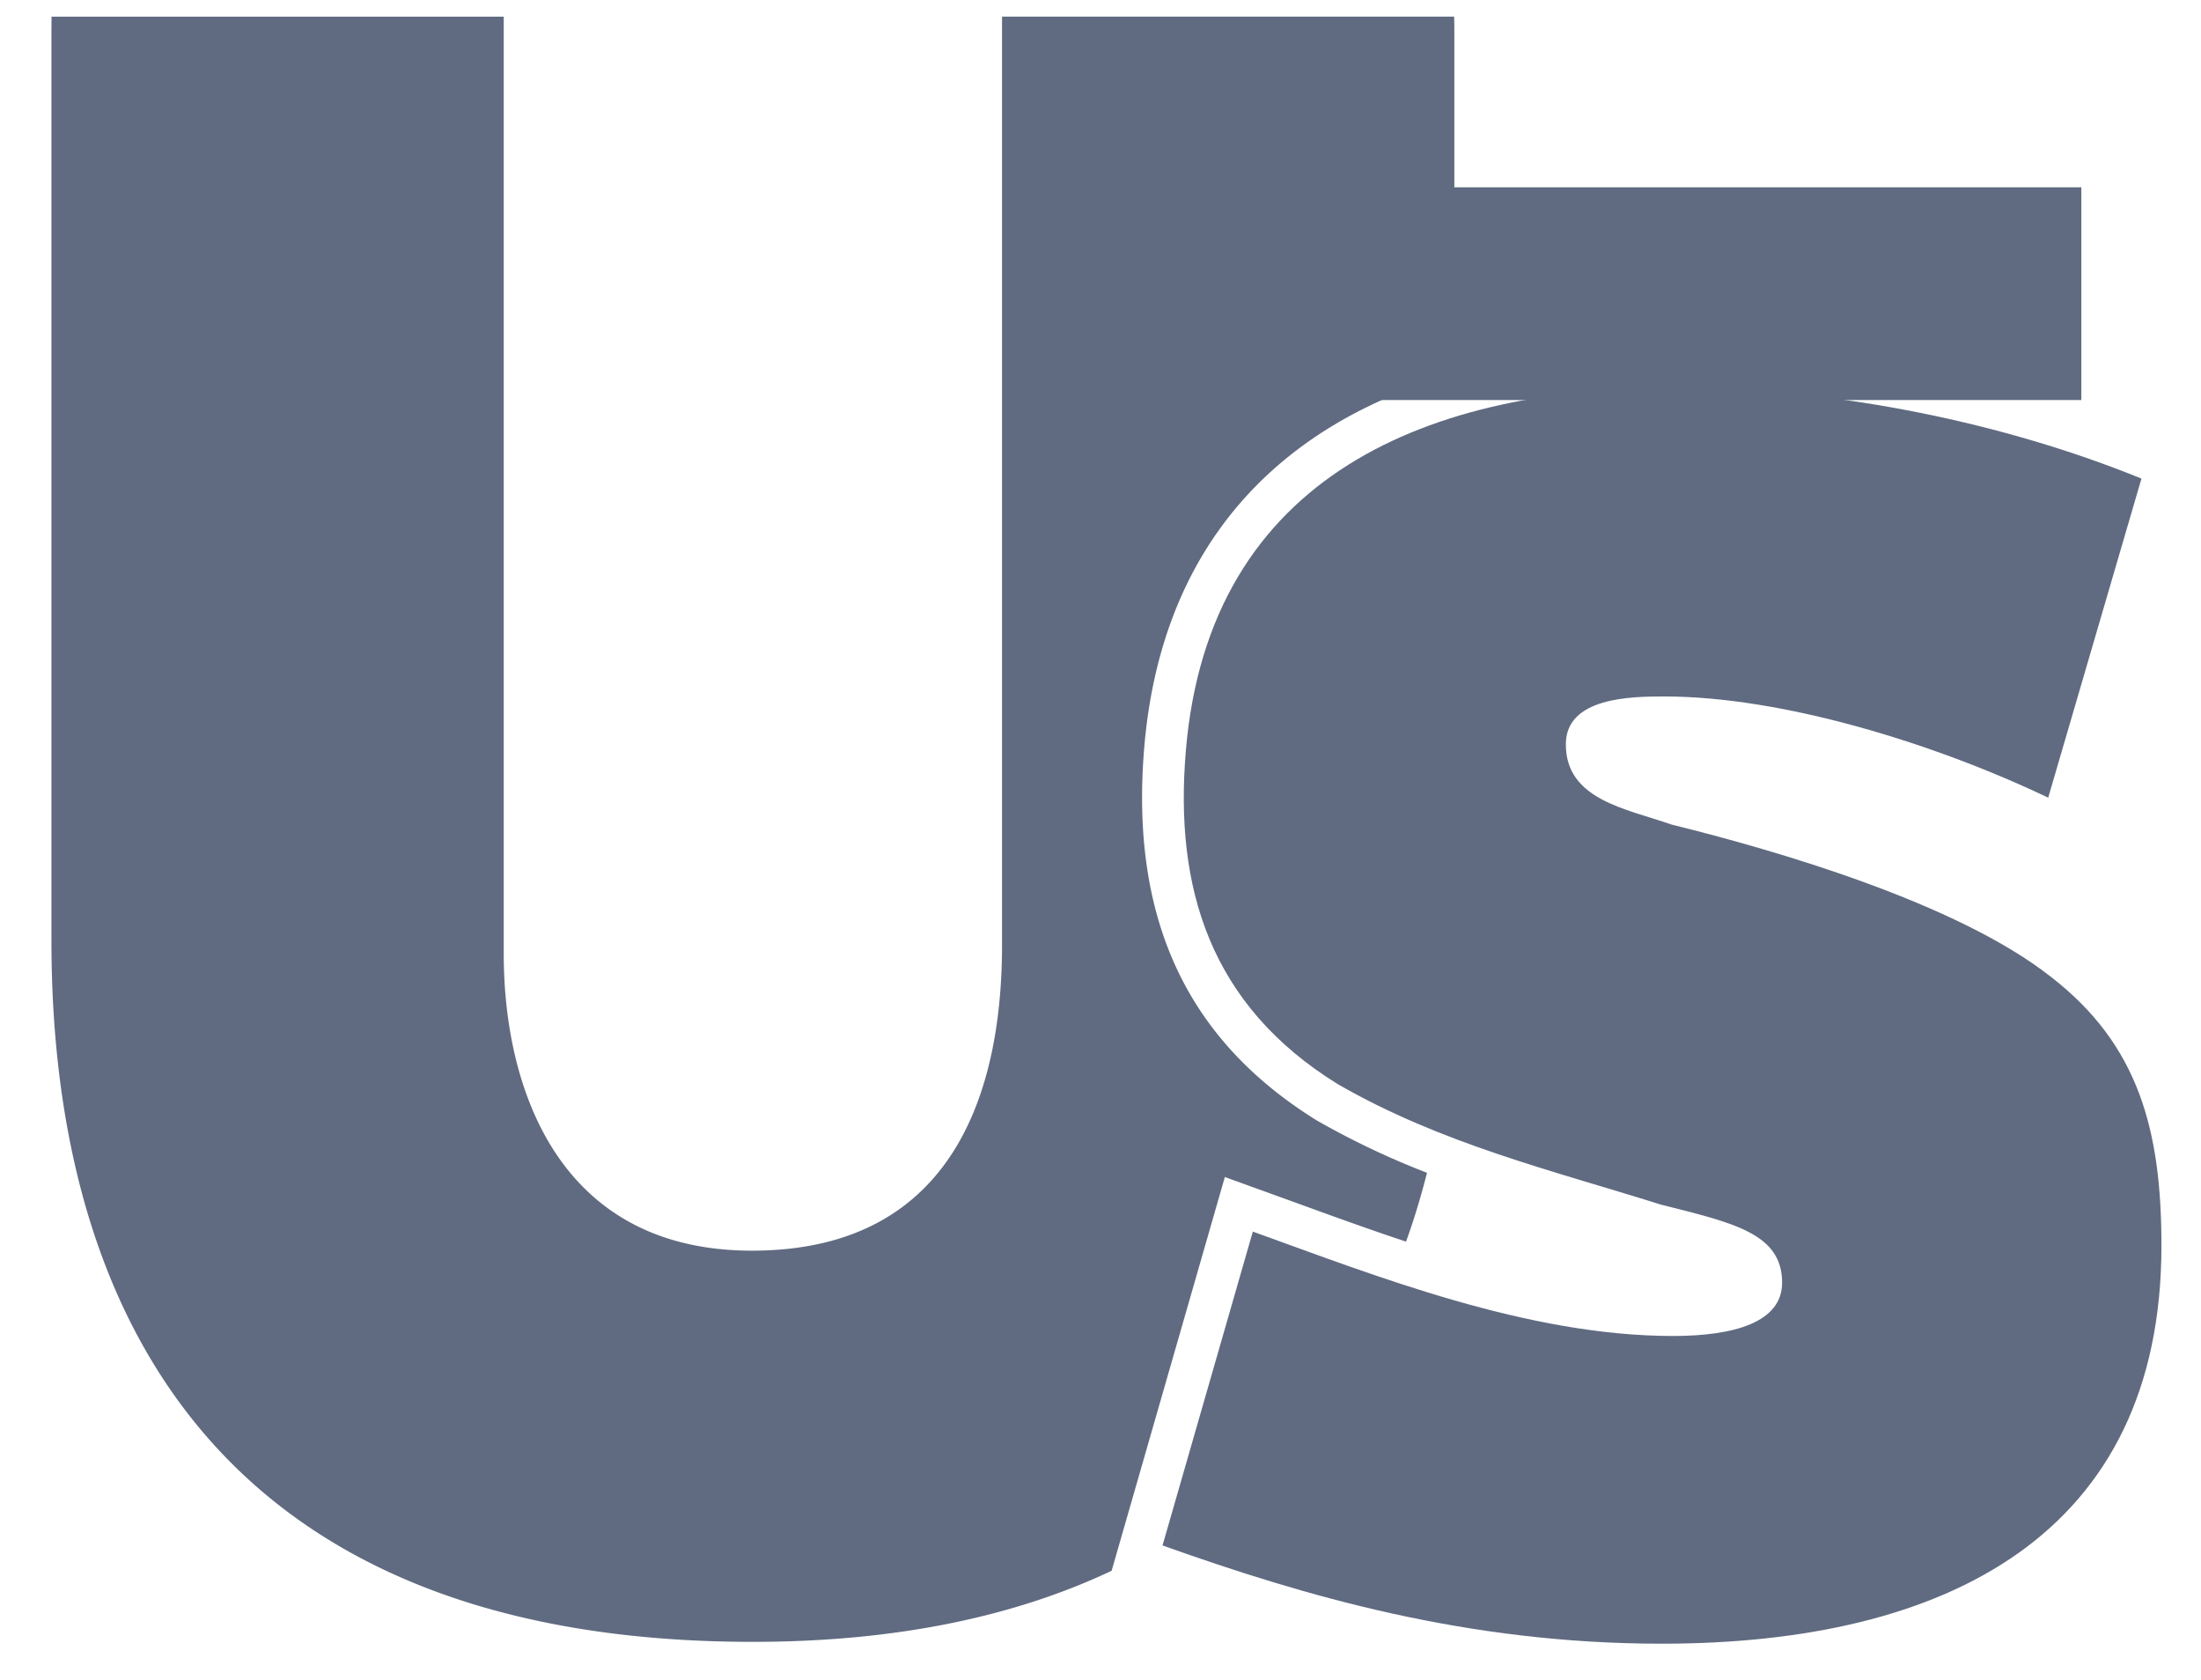 <?xml version="1.0" encoding="UTF-8"?>
<svg xmlns="http://www.w3.org/2000/svg" width="38" height="29" fill="none" viewBox="0 0 38 29">
  <g fill="#606B81" fill-rule="evenodd" clip-path="url(#a)" clip-rule="evenodd">
    <path d="m21.15 20.32 1.26.456c.603.22 1.227.446 1.865.658.14-.386.258-.78.362-1.188a14 14 0 0 1-1.901-.903c-2.26-1.4-3.229-3.504-2.98-6.448.281-3.317 2.148-5.527 5.353-6.442V.526q0-.12-.003-.239H17.3v16.03c0 2.35-.73 5.273-4.317 5.273-3.359 0-4.286-2.833-4.286-5.122V.288H.89L.888.525v15.709c0 6.661 3.08 12.109 12.11 12.109 2.483 0 4.531-.441 6.194-1.227l1.956-6.801z"></path>
    <path d="m36.972 8.262-1.61 5.508c-1.997-.952-4.61-1.747-6.627-1.747-.58 0-1.701.015-1.701.827 0 .954 1.036 1.11 1.828 1.385 1.82.45 4.915 1.35 6.535 2.619 1.534 1.18 1.92 2.667 1.92 4.65 0 4.987-3.706 6.871-8.628 6.871-3.354 0-6.153-.817-8.618-1.696l1.559-5.418c2.127.766 4.744 1.802 7.254 1.802 1.05 0 1.884-.234 1.884-.92 0-.851-.84-1.032-2.094-1.348-1.864-.587-3.794-1.05-5.58-2.081-2.2-1.361-2.823-3.383-2.62-5.76.404-4.783 4.247-6.275 8.47-6.263 2.795.008 5.682.617 8.023 1.569z"></path>
    <path d="M35.934 3.234H21.625v3.672h14.309z"></path>
    <path d="M27.427 4.094h1.284v.449h-.814v.24h.496v.449h-.497v.289h.844v.448h-1.313zm-1.195.689h-.497v-.24h.815v-.449h-1.282V5.97h1.313v-.45h-.846v-.29h.497zm8.955-.689H34.6l-.32.718-.318-.718h-.586l.67 1.207v.668h.468v-.665zm-4.628.675.57 1.2h-.549l-.368-.798-.19.244v.566l-.47-.012V4.094h.47v.67l.474-.67h.59zm2.604.751h-.846V4.095h-.467V5.97h1.313zM22.365 4.116l.513-.005.14.918.18-.923h.444l.183.923.137-.918.513.005-.39 1.853h-.472l-.193-.95-.193.95h-.472z"></path>
  </g>
  <defs>
    <clipPath id="a">
      <path fill="#fff" d="M.888.287h36.429v28.09H.888z"></path>
    </clipPath>
  </defs>
</svg>
